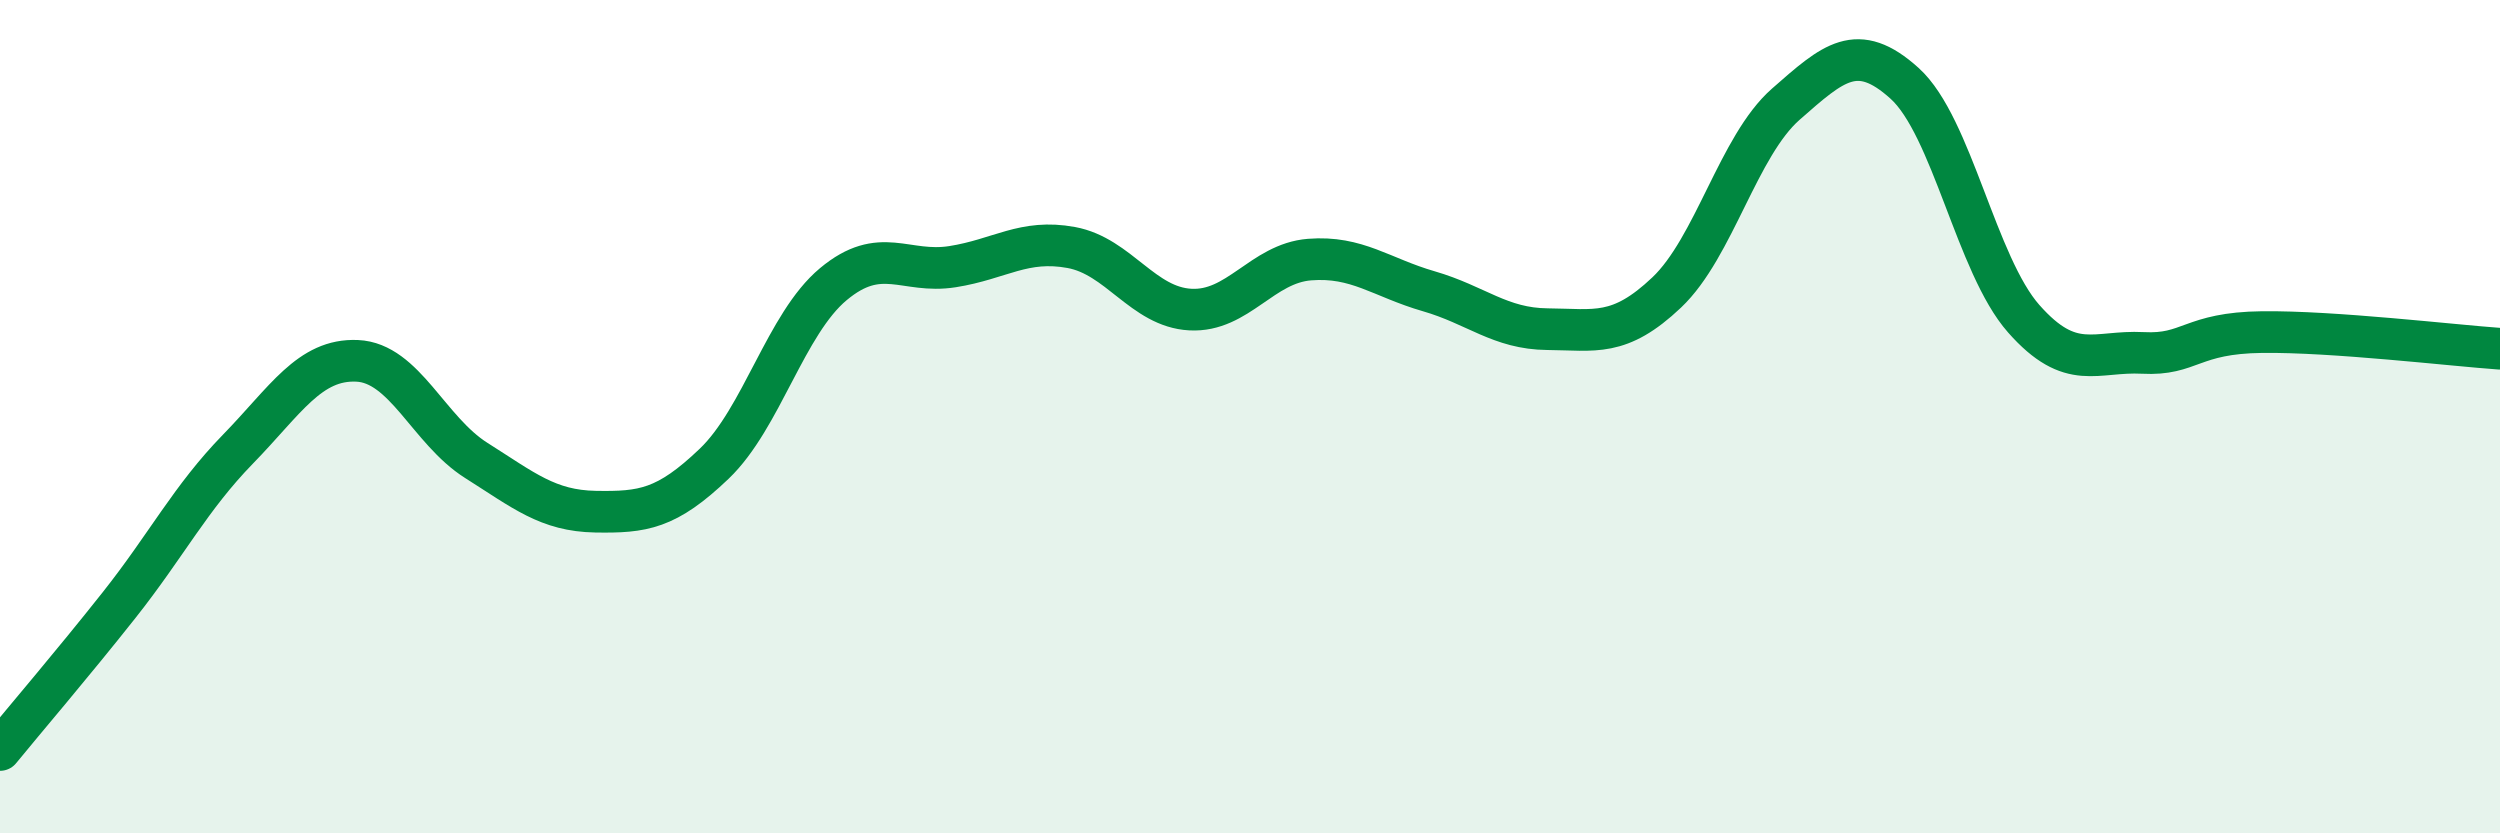 
    <svg width="60" height="20" viewBox="0 0 60 20" xmlns="http://www.w3.org/2000/svg">
      <path
        d="M 0,18 C 0.57,17.3 1.72,15.96 2.86,14.52 C 4,13.08 4.57,11.95 5.71,10.78 C 6.85,9.61 7.43,8.61 8.57,8.66 C 9.71,8.71 10.29,10.33 11.43,11.05 C 12.57,11.77 13.15,12.26 14.29,12.28 C 15.43,12.3 16,12.22 17.14,11.13 C 18.28,10.04 18.86,7.77 20,6.82 C 21.14,5.87 21.72,6.58 22.86,6.4 C 24,6.22 24.57,5.73 25.71,5.94 C 26.85,6.15 27.43,7.37 28.57,7.43 C 29.71,7.49 30.29,6.32 31.43,6.23 C 32.57,6.14 33.15,6.66 34.29,6.99 C 35.43,7.32 36,7.89 37.14,7.9 C 38.28,7.91 38.86,8.1 40,7.02 C 41.14,5.94 41.72,3.5 42.86,2.5 C 44,1.5 44.57,0.97 45.71,2 C 46.85,3.03 47.43,6.36 48.57,7.65 C 49.71,8.94 50.29,8.41 51.43,8.47 C 52.57,8.53 52.58,7.99 54.29,7.97 C 56,7.95 58.86,8.29 60,8.37L60 20L0 20Z"
        fill="#008740"
        opacity="0.1"
        stroke-linecap="round"
        stroke-linejoin="round"
      />
      <path
        d="M 0,18 C 0.57,17.3 1.72,15.96 2.86,14.52 C 4,13.08 4.57,11.95 5.71,10.78 C 6.85,9.61 7.43,8.61 8.57,8.66 C 9.71,8.71 10.29,10.33 11.43,11.05 C 12.57,11.77 13.15,12.26 14.29,12.28 C 15.43,12.3 16,12.22 17.14,11.13 C 18.28,10.04 18.86,7.77 20,6.82 C 21.14,5.87 21.72,6.58 22.86,6.4 C 24,6.22 24.57,5.73 25.71,5.94 C 26.85,6.15 27.43,7.37 28.57,7.43 C 29.71,7.49 30.29,6.32 31.43,6.23 C 32.57,6.14 33.15,6.66 34.29,6.99 C 35.43,7.32 36,7.89 37.14,7.9 C 38.28,7.91 38.86,8.1 40,7.02 C 41.14,5.94 41.72,3.5 42.86,2.5 C 44,1.5 44.57,0.97 45.71,2 C 46.85,3.03 47.43,6.36 48.57,7.65 C 49.71,8.94 50.29,8.41 51.43,8.47 C 52.57,8.53 52.58,7.99 54.29,7.97 C 56,7.95 58.86,8.29 60,8.37"
        stroke="#008740"
        stroke-width="1"
        fill="none"
        stroke-linecap="round"
        stroke-linejoin="round"
      />
    </svg>
  